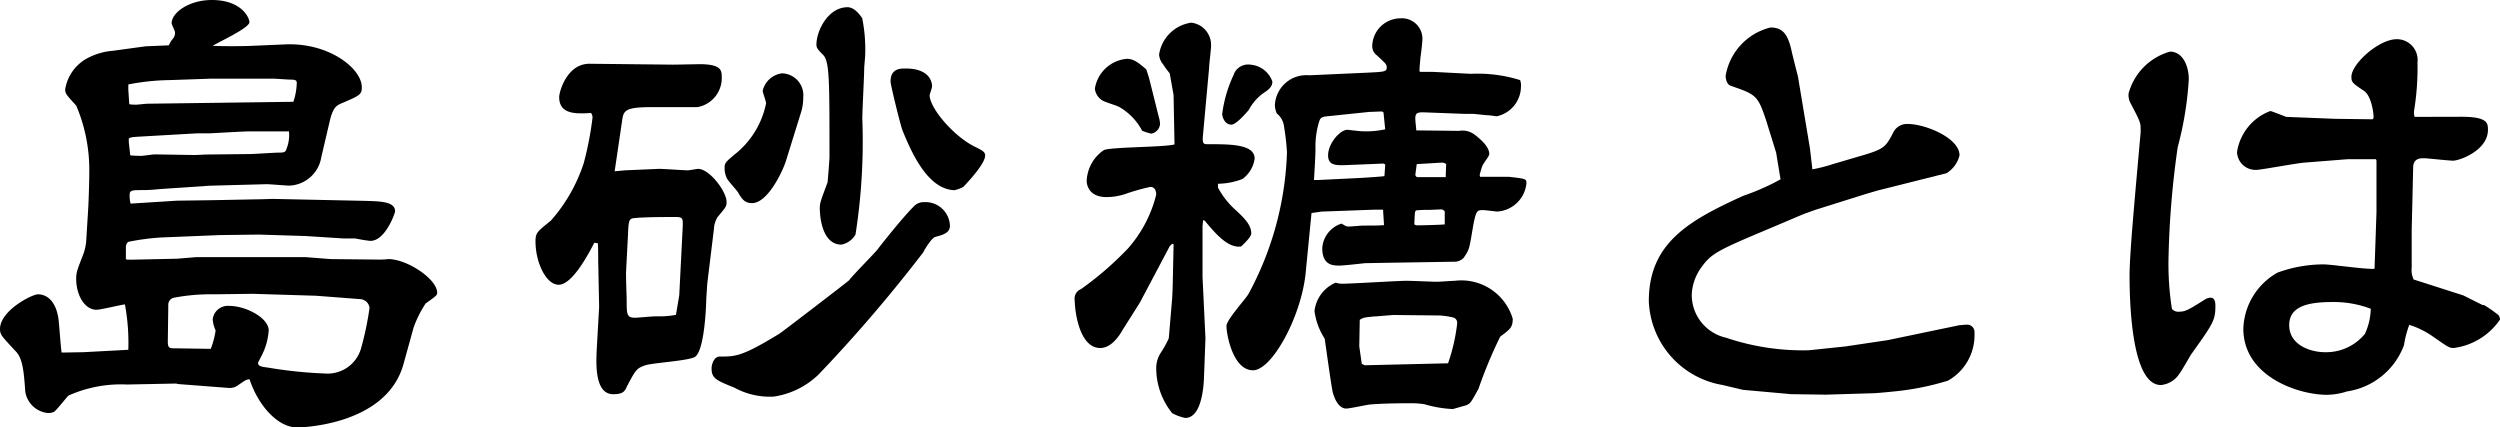 <svg xmlns="http://www.w3.org/2000/svg" width="85.472" height="14.614" viewBox="0 0 85.472 14.614">
  <g id="レイヤー_2" data-name="レイヤー 2">
    <g id="home">
      <g>
        <path d="M2.854,12.041l1.533-.082a7.214,7.214,0,0,0-.116-1.551c-.165.017-.824.182-.972.182-.413,0-.694-.512-.694-1.056,0-.231.034-.3.249-.858a1.757,1.757,0,0,0,.1-.544l.067-1.089c.015-.346.032-.874.032-1.237a5.611,5.611,0,0,0-.446-2.194c-.345-.379-.378-.412-.378-.56A1.47,1.47,0,0,1,2.969,2a2.241,2.241,0,0,1,.89-.264L4.98,1.583l.792-.033A.9.9,0,0,1,5.9,1.336a.3.3,0,0,0,.083-.231c0-.049-.115-.264-.115-.313C5.872.429,6.466,0,7.241,0,8.264,0,8.527.61,8.527.759c0,.2-1.055.676-1.254.808.347.016.974.016,1.336,0l1.139-.049c1.5-.066,2.622.824,2.622,1.468,0,.247-.065.28-.725.56-.132.066-.264.116-.379.627l-.281,1.2a1.157,1.157,0,0,1-1.072.973c-.132,0-.693-.049-.792-.049L7.142,6.35l-1.7.116c-.148.016-.379.033-.51.033-.446,0-.5,0-.5.181a1.033,1.033,0,0,0,.033.281l1.583-.1,1.22-.017,1.7-.033L9.319,6.8l3.1.066c.577.016,1.089.016,1.089.363,0,.049-.33,1.006-.841,1.006-.083,0-.446-.066-.528-.083h-.412l-1.271-.082-1.6-.05-1.336.017-2.012.082a8.274,8.274,0,0,0-1.122.149.228.228,0,0,0-.082.181v.413l.049.016h.181l1.518-.033L6.7,8.792h3.761l.842.066,1.583.016a3.063,3.063,0,0,0,.395-.016c.627,0,1.666.676,1.666,1.154,0,.083-.048.116-.395.363a3.83,3.83,0,0,0-.412.825l-.347,1.254c-.594,2.127-3.6,2.16-3.629,2.16-.692,0-1.352-.791-1.633-1.649-.131.016-.165.049-.428.231a.492.492,0,0,1-.3.066L6.086,13.13l-.065-.017-1.683.033a4.382,4.382,0,0,0-2,.38c-.082.082-.412.511-.5.56a.509.509,0,0,1-.214.034.869.869,0,0,1-.759-.726c-.05-.677-.083-1.138-.33-1.386C.065,11.5,0,11.447,0,11.249c0-.626,1.088-1.187,1.3-1.187.115,0,.56.033.692.792.033.2.083,1.039.116,1.2ZM4.42,3.563a1.386,1.386,0,0,0,.231.016c.066,0,.329-.033.379-.033l5-.066a2.17,2.17,0,0,0,.116-.643c0-.1-.066-.115-.214-.115-.083,0-.512-.033-.594-.033H7.225l-1.419.049a7.833,7.833,0,0,0-1.419.149v.181Zm.033,1.748a3.678,3.678,0,0,0,.379.017c.066,0,.4-.05.462-.05L6.68,5.3l.346-.017,1.5-.016c.165,0,.874-.05,1.023-.05.165,0,.215-.016.248-.132a1.248,1.248,0,0,0,.082-.593H8.527c-.215,0-1.3.066-1.352.066H6.746l-2.013.115c-.23.017-.263.017-.33.066v.115Zm6.351,4.8-2.161-.066-1.336.017a6.7,6.7,0,0,0-1.353.115.245.245,0,0,0-.2.264l-.017,1.237c0,.182.033.231.2.231.2,0,1.088.017,1.27.017a2.994,2.994,0,0,0,.165-.627,1.1,1.1,0,0,1-.1-.38.521.521,0,0,1,.562-.461c.577,0,1.353.412,1.353.841a2.22,2.22,0,0,1-.232.841c-.017.033-.132.248-.132.264,0,.116.1.132.347.165a14.936,14.936,0,0,0,1.93.2,1.19,1.19,0,0,0,1.253-.891,10.383,10.383,0,0,0,.281-1.352.339.339,0,0,0-.33-.3Z"/>
        <path d="M22.992,2.21c.165,0,.841-.016.989-.016.627.016.694.181.694.412a1.012,1.012,0,0,1-.825,1.056h-1.5c-.908,0-1.023.082-1.073.412l-.214,1.452-.049.33.363-.033,1.154-.05c.165,0,.841.05.99.05.049,0,.313-.05.346-.05.379,0,.974.759.974,1.138,0,.149-.033.182-.3.5a.828.828,0,0,0-.132.413L24.18,9.7l-.034.528c0,.132-.049,1.781-.395,1.979-.248.132-1.452.2-1.683.281-.3.1-.33.148-.627.709-.082.181-.131.28-.478.28-.659,0-.577-1.138-.561-1.534l.082-1.451-.032-1.584c0-.049,0-.561-.016-.594L20.319,8.3c-.214.412-.757,1.435-1.219,1.435-.43,0-.792-.759-.792-1.485,0-.3.065-.33.527-.709a5.574,5.574,0,0,0,1.122-1.963,11.179,11.179,0,0,0,.3-1.55.255.255,0,0,0-.05-.165c-.527.033-1.089.049-1.089-.545,0-.181.265-1.154,1.056-1.138Zm.231,7.885.115-2.276c.016-.347.016-.4-.231-.4-.3,0-1.022,0-1.369.033-.2.016-.247.016-.263.478l-.067,1.3c-.016.165.017.874.017,1.006,0,.528,0,.627.3.627.049,0,.593-.049.709-.049a3,3,0,0,0,.676-.05Zm1.385,2.095c.544,0,.759,0,2.03-.776.065-.033,2.341-1.781,2.391-1.831.132-.181.841-.89.973-1.055.033-.05.825-1.056,1.221-1.452a.468.468,0,0,1,.38-.165.835.835,0,0,1,.874.809c0,.247-.248.313-.5.379-.115.033-.33.363-.412.528A50.872,50.872,0,0,1,27.99,12.8a2.787,2.787,0,0,1-1.534.759,2.507,2.507,0,0,1-1.336-.3c-.61-.248-.792-.314-.792-.66C24.328,12.454,24.41,12.19,24.608,12.19Zm2.26-6.681c-.115.363-.627,1.435-1.154,1.435-.248,0-.347-.132-.479-.363-.049-.082-.346-.4-.38-.478a.8.8,0,0,1-.082-.363c0-.165.034-.2.347-.462A2.97,2.97,0,0,0,26.192,3.53c0-.066-.116-.363-.116-.429a.779.779,0,0,1,.66-.594.75.75,0,0,1,.726.825,1.681,1.681,0,0,1-.066.478ZM28.979.247c.264,0,.479.347.5.38a5.426,5.426,0,0,1,.1,1.27c0,.033-.033.4-.033.429,0,.264-.065,1.484-.065,1.732a20.508,20.508,0,0,1-.232,3.958.707.707,0,0,1-.478.347c-.743,0-.743-1.188-.743-1.237,0-.2.034-.264.265-.891.017-.148.066-.775.066-.874,0-2.672,0-3.25-.214-3.481-.182-.181-.232-.247-.232-.346C27.907,1.072,28.3.247,28.979.247ZM30.86,4.47c-.066-.148-.413-1.567-.413-1.682,0-.446.33-.446.512-.446.907,0,.907.561.907.611s-.083.28-.083.3c0,.446.842,1.436,1.584,1.782.231.115.314.165.314.28,0,.264-.495.809-.743,1.072a1.108,1.108,0,0,1-.313.116C31.734,6.466,31.189,5.278,30.86,4.47Z"/>
        <path d="M40.123,3.249l-.132-.742a3.468,3.468,0,0,1-.23-.313.567.567,0,0,1-.133-.33,1.294,1.294,0,0,1,1.1-1.089.767.767,0,0,1,.677.792c0,.115-.066.627-.066.742L41.13,4.6c-.033.33.016.33.181.33.758,0,1.584,0,1.584.495a1.052,1.052,0,0,1-.413.693,2.387,2.387,0,0,1-.841.164v.132a2.824,2.824,0,0,0,.577.743c.346.313.561.544.561.824,0,.132-.3.4-.346.446-.462.066-.891-.462-1.254-.891H41.13l-.017.2V9.468l.1,2.1-.05,1.336c-.016.445-.115,1.385-.642,1.385a1.632,1.632,0,0,1-.446-.164,2.456,2.456,0,0,1-.545-1.551.962.962,0,0,1,.165-.528,3.56,3.56,0,0,0,.264-.478l.116-1.369.016-.33.033-1.518-.049-.016-.083.082-1.022,1.93-.594.94c-.083.149-.363.611-.759.611-.742,0-.874-1.336-.874-1.633a.348.348,0,0,1,.214-.38,11.024,11.024,0,0,0,1.616-1.4,4.377,4.377,0,0,0,.957-1.831c0-.1-.033-.264-.2-.264a7.254,7.254,0,0,0-.874.248,2.067,2.067,0,0,1-.627.1c-.642,0-.676-.478-.676-.544a1.333,1.333,0,0,1,.577-1.056c.182-.116,2.079-.1,2.425-.2Zm-.841-.593.33,1.319a1.111,1.111,0,0,1,.049.264.368.368,0,0,1-.3.33,1.711,1.711,0,0,1-.313-.1,2.021,2.021,0,0,0-.776-.808c-.082-.05-.477-.165-.56-.215a.539.539,0,0,1-.28-.412,1.21,1.21,0,0,1,1.1-1.023c.231,0,.412.149.659.363Zm2.9-.116a.525.525,0,0,1,.56-.33.867.867,0,0,1,.759.578c0,.165-.1.264-.33.412a1.723,1.723,0,0,0-.479.561c-.1.115-.428.5-.593.5-.248,0-.314-.3-.314-.363A4.475,4.475,0,0,1,42.186,2.54Zm4.419-.049c.726-.033.809-.033.809-.182,0-.115-.033-.132-.33-.412a.387.387,0,0,1-.165-.33.969.969,0,0,1,.957-.94.7.7,0,0,1,.759.709c0,.1-.05.528-.067.627-.016.2-.033.33-.033.478l.033.017H49l1.287.066a4.866,4.866,0,0,1,1.683.214A.5.5,0,0,1,52,2.953a1.048,1.048,0,0,1-.824,1.022c-.033,0-.247-.033-.28-.033-.083,0-.479-.049-.545-.049h-.281l-1.336-.05c-.3-.016-.346.033-.346.215,0,.1.033.33.033.4l1.468.016a.673.673,0,0,1,.528.132c.2.148.5.412.5.66,0,.066-.148.247-.182.313-.049.066-.066.1-.148.4l.017.066h.989c.56.066.594.066.594.215a1.069,1.069,0,0,1-1.006.973c-.017,0-.412-.05-.479-.05-.215,0-.247.017-.363.693-.1.594-.1.66-.3.94a.428.428,0,0,1-.329.132l-2.079.033c-.066,0-.94.017-.973.017-.132.016-.725.082-.857.082-.215,0-.594,0-.594-.594a.938.938,0,0,1,.659-.841c.116.066.149.1.247.1.083,0,.43-.033.495-.033.38,0,.529,0,.71-.016l-.033-.528H47l-1.814.066-.347.049-.2,2.046c-.149,1.5-1.155,3.331-1.8,3.331-.676,0-.907-1.2-.907-1.517,0-.215.676-.94.758-1.105A10.854,10.854,0,0,0,44,5.2a8.542,8.542,0,0,0-.1-.874.674.674,0,0,0-.247-.446.758.758,0,0,1-.066-.3,1.077,1.077,0,0,1,1.171-1.006Zm.759,3.134L47.3,5.592l-1.2.049c-.4.017-.694.033-.694-.33,0-.412.412-.874.661-.874.016,0,.412.05.5.05a3.011,3.011,0,0,0,.791-.066L47.3,3.843l-.05-.033-.445.017-1.419.148c-.231.017-.247.083-.281.165a2.908,2.908,0,0,0-.131.907c0,.165,0,.264-.05,1.106h.165l1.352-.066c.05,0,.826-.05.891-.066ZM45.88,9.7c.347,0,1.9-.1,2.21-.1.165,0,.89.033,1.039.033.1,0,.528-.033.61-.033a1.831,1.831,0,0,1,1.98,1.3c0,.3-.1.363-.429.61a15.663,15.663,0,0,0-.742,1.782c-.247.445-.264.495-.412.561l-.462.132a4.005,4.005,0,0,1-.974-.165,2.925,2.925,0,0,0-.511-.033c-.116,0-.99,0-1.4.049-.115.017-.66.132-.759.132-.3,0-.428-.429-.462-.544-.049-.182-.263-1.765-.28-1.848a2.282,2.282,0,0,1-.347-.94,1.2,1.2,0,0,1,.726-.973A.662.662,0,0,0,45.88,9.7Zm.677,2.738.1.05,2.8-.066h.05a6.312,6.312,0,0,0,.313-1.37.188.188,0,0,0-.148-.2,2.649,2.649,0,0,0-.445-.066l-1.584-.017c-.049,0-.561.05-.66.05-.33.033-.363.033-.495.115l-.016.907Zm2.837-5.212c-.05-.05-.067-.066-.132-.066s-.364.016-.413.016a3.48,3.48,0,0,0-.429.017c-.05.033-.05.066-.066.478a.2.2,0,0,0,.132.033c.066,0,.808-.016.908-.033Zm-.957-1.171h.99l.015-.446a.214.214,0,0,0-.131-.049c-.066,0-.791.049-.874.049l-.05.38Z"/>
        <path d="M63.794,5.278c.644-.2.692-.28.957-.791a.522.522,0,0,1,.478-.248c.593,0,1.765.478,1.765,1.072a1,1,0,0,1-.445.611l-2.36.593-.395.116-1.732.544-.413.149-1.088.462c-1.847.775-2.045.874-2.392,1.352a1.7,1.7,0,0,0-.33.94,1.5,1.5,0,0,0,1.172,1.468,8.2,8.2,0,0,0,2.837.429l1.253-.132,1.435-.214,2.458-.512c.066,0,.149-.016.231-.016a.252.252,0,0,1,.28.28,1.78,1.78,0,0,1-.907,1.633,9.16,9.16,0,0,1-1.782.363c-.148.017-.675.066-.742.066l-1.649.05-1.188-.017-1.649-.148-.693-.165a3.023,3.023,0,0,1-2.524-2.87c0-1.98,1.369-2.755,3.233-3.6a7.97,7.97,0,0,0,1.27-.561c0-.016-.148-.891-.148-.907L60.4,4.173c-.3-.924-.363-.94-1.221-1.237-.149-.049-.181-.247-.181-.346A2.053,2.053,0,0,1,60.528.94c.4,0,.594.2.726.808.032.149.2.809.214.858l.413,2.474.082.71a5.622,5.622,0,0,0,.709-.182Z"/>
        <path d="M74.189,1.765c.413,0,.643.445.643.957a11.534,11.534,0,0,1-.379,2.309,30.781,30.781,0,0,0-.313,3.744,9.875,9.875,0,0,0,.115,1.782.262.262,0,0,0,.215.1c.247,0,.33-.05.907-.413a.4.4,0,0,1,.2-.066c.149,0,.165.165.165.281,0,.495-.082.61-.824,1.649-.066.1-.33.577-.412.676a.843.843,0,0,1-.627.38c-.974,0-1.072-2.639-1.072-3.761,0-.759.214-3,.379-4.882V4.4c0-.214-.033-.28-.363-.907a.6.6,0,0,1-.049-.3A2.04,2.04,0,0,1,74.189,1.765Zm9.963,2.227c.891,0,.908.214.908.445,0,.709-.974,1.056-1.189,1.056-.164,0-.874-.083-1.006-.083-.148,0-.362.017-.362.33l-.05,2.128V9.155a.74.74,0,0,0,.066.4l1.7.545.66.33h.049a4.239,4.239,0,0,1,.495.346.315.315,0,0,1,.05.148,2.269,2.269,0,0,1-1.584.974c-.165,0-.214-.05-.693-.38a2.964,2.964,0,0,0-.825-.412,3.317,3.317,0,0,0-.181.693,2.463,2.463,0,0,1-1.947,1.583,2.282,2.282,0,0,1-.692.116c-.973,0-2.854-.627-2.854-2.26A2.281,2.281,0,0,1,77.867,9.32a4.6,4.6,0,0,1,1.568-.281c.28,0,1.5.182,1.748.149l.066-1.93V5.493l-.017-.05h-.973l-1.468.116c-.247.016-1.5.247-1.616.247a.633.633,0,0,1-.694-.61,1.782,1.782,0,0,1,1.139-1.4c.033,0,.362.132.544.2l1.666.066,1.287.016a.091.091,0,0,0,.032-.082c0-.165-.082-.726-.329-.891-.4-.264-.428-.3-.428-.478,0-.446.939-1.287,1.549-1.287a.709.709,0,0,1,.71.792,9.049,9.049,0,0,1-.116,1.649.494.494,0,0,0,.017.215Zm-4.387,6.334c-.759,0-1.5.1-1.5.791,0,.677.725.924,1.22.924a1.711,1.711,0,0,0,1.369-.627,2.162,2.162,0,0,0,.2-.857A3.532,3.532,0,0,0,79.765,10.326Z"/>
      </g>
    </g>
  </g>
</svg>
